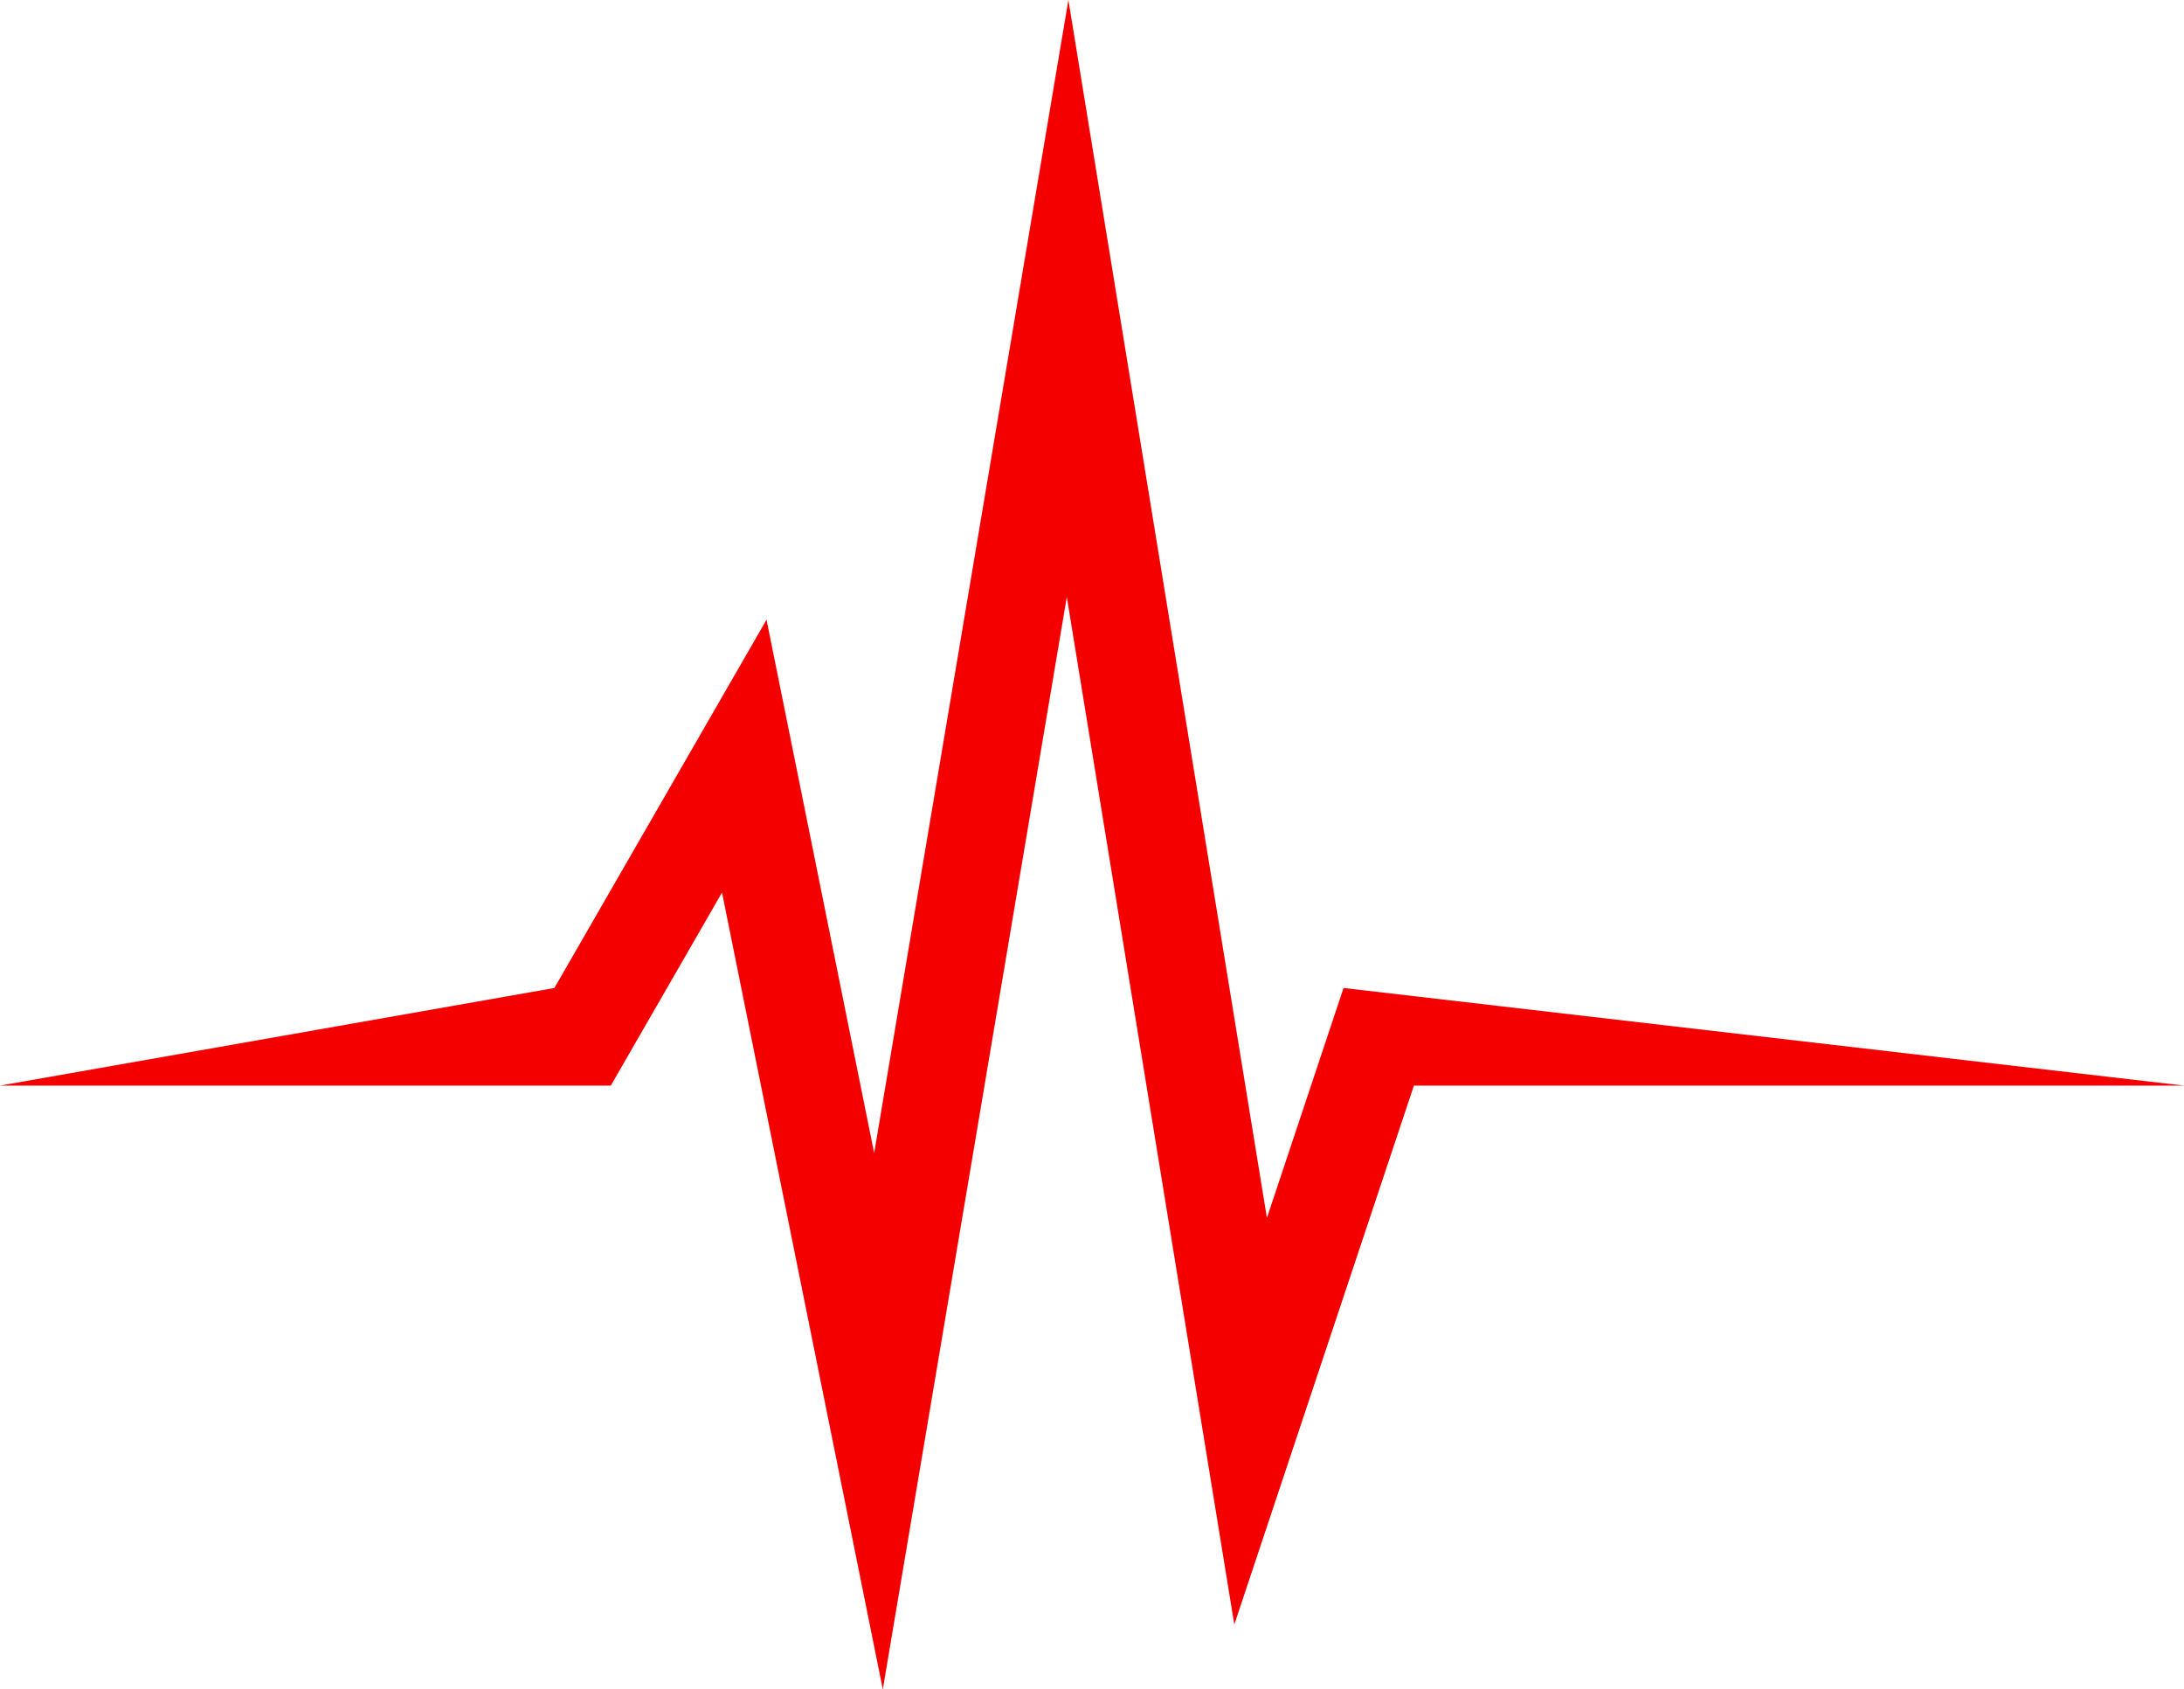 <?xml version="1.0" encoding="UTF-8" standalone="no"?><svg xmlns="http://www.w3.org/2000/svg" xmlns:xlink="http://www.w3.org/1999/xlink" fill="#f40000" height="928" preserveAspectRatio="xMidYMid meet" version="1" viewBox="0.0 18.1 1200.0 928.0" width="1200" zoomAndPan="magnify"><g id="change1_1"><path d="M485.06 946.13L396.71 508.41 335.61 614.47 0 614.47 304.61 560.84 421.17 358.52 480.31 651.52 587.03 18.09 696.11 687.15 738.21 560.84 1200 614.47 776.87 614.47 678.19 910.51 586.16 346.05z"/></g></svg>